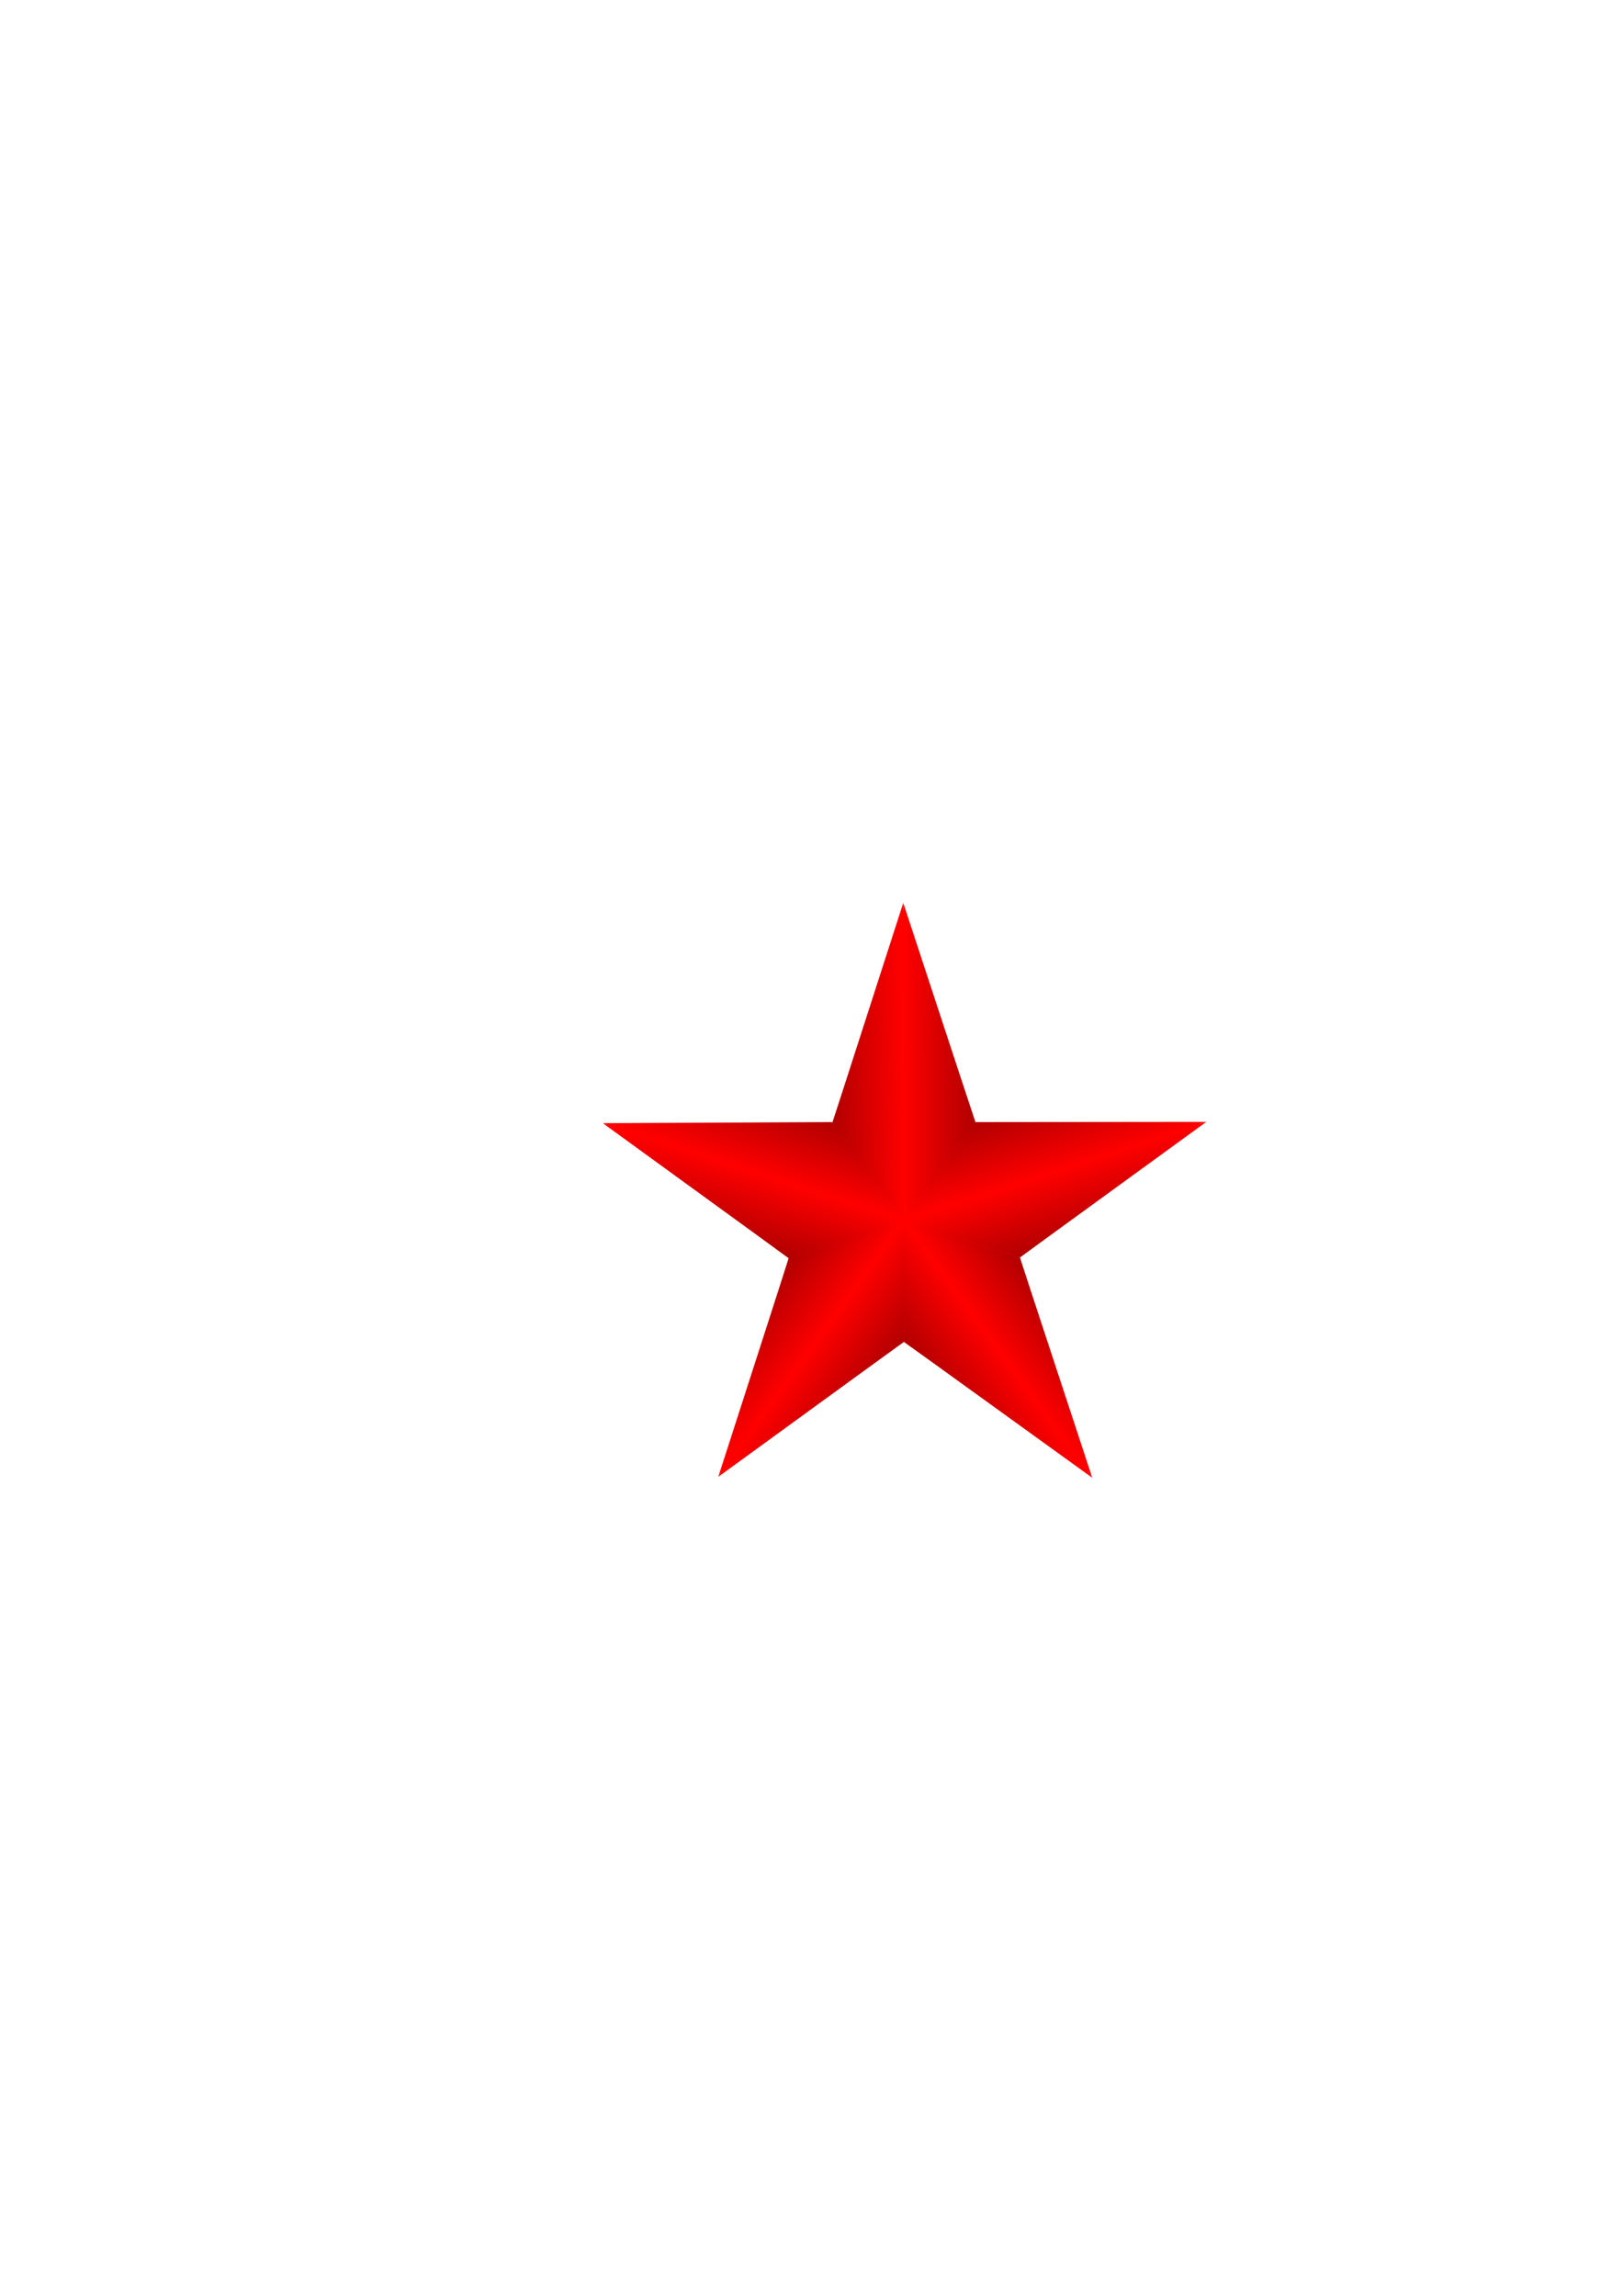 <?xml version="1.0" encoding="UTF-8" standalone="no"?>
<!-- Created with Inkscape (http://www.inkscape.org/) -->
<svg xmlns:dc="http://purl.org/dc/elements/1.1/" xmlns:cc="http://creativecommons.org/ns#" xmlns:rdf="http://www.w3.org/1999/02/22-rdf-syntax-ns#" xmlns:svg="http://www.w3.org/2000/svg" xmlns="http://www.w3.org/2000/svg" xmlns:xlink="http://www.w3.org/1999/xlink" xmlns:sodipodi="http://sodipodi.sourceforge.net/DTD/sodipodi-0.dtd" xmlns:inkscape="http://www.inkscape.org/namespaces/inkscape" width="744.094" height="1052.362" id="svg2" version="1.1" inkscape:version="0.48.2 r9819" sodipodi:docname="stella_rossa.svg">
  <defs id="defs4">
    <linearGradient id="linearGradient3817">
      <stop style="stop-color:#ff0000;stop-opacity:1;" offset="0" id="stop3819"/>
      <stop style="stop-color:#b10000;stop-opacity:1;" offset="1" id="stop3821"/>
    </linearGradient>
    <linearGradient inkscape:collect="always" xlink:href="#linearGradient3817" id="linearGradient3823" x1="414.413" y1="514.194" x2="447.058" y2="514.04" gradientUnits="userSpaceOnUse"/>
    <linearGradient inkscape:collect="always" xlink:href="#linearGradient3817" id="linearGradient3831" x1="457.393" y1="545.473" x2="447.393" y2="514.038" gradientUnits="userSpaceOnUse"/>
    <linearGradient inkscape:collect="always" xlink:href="#linearGradient3817" id="linearGradient3839" x1="457.393" y1="545.473" x2="467.605" y2="576.532" gradientUnits="userSpaceOnUse"/>
    <linearGradient inkscape:collect="always" xlink:href="#linearGradient3817" id="linearGradient3847" x1="440.98" y1="595.744" x2="467.566" y2="576.412" gradientUnits="userSpaceOnUse"/>
    <linearGradient inkscape:collect="always" xlink:href="#linearGradient3817" id="linearGradient3855" x1="440.98" y1="595.744" x2="414.413" y2="615.095" gradientUnits="userSpaceOnUse"/>
    <linearGradient inkscape:collect="always" xlink:href="#linearGradient3817" id="linearGradient3863" x1="388.031" y1="595.934" x2="414.413" y2="615.095" gradientUnits="userSpaceOnUse"/>
    <linearGradient inkscape:collect="always" xlink:href="#linearGradient3817" id="linearGradient3871" x1="388.031" y1="595.934" x2="361.601" y2="576.74" gradientUnits="userSpaceOnUse"/>
    <linearGradient inkscape:collect="always" xlink:href="#linearGradient3817" id="linearGradient3879" x1="371.655" y1="545.581" x2="381.723" y2="514.348" gradientUnits="userSpaceOnUse"/>
    <linearGradient inkscape:collect="always" xlink:href="#linearGradient3817" id="linearGradient3887" x1="371.655" y1="545.581" x2="361.609" y2="576.745" gradientUnits="userSpaceOnUse"/>
    <linearGradient inkscape:collect="always" xlink:href="#linearGradient3817" id="linearGradient3895" x1="414.413" y1="514.194" x2="381.616" y2="514.679" gradientUnits="userSpaceOnUse"/>
    <filter id="filter3969" inkscape:label="Drop shadow" width="1.5" height="1.5" x="-.25" y="-.25">
      <feGaussianBlur id="feGaussianBlur3971" in="SourceAlpha" stdDeviation="4" result="blur"/>
      <feColorMatrix id="feColorMatrix3973" result="bluralpha" type="matrix" values="1 0 0 0 0 0 1 0 0 0 0 0 1 0 0 0 0 0 0.5 0 "/>
      <feOffset id="feOffset3975" in="bluralpha" dx="3" dy="3" result="offsetBlur"/>
      <feMerge id="feMerge3977">
        <feMergeNode id="feMergeNode3979" in="offsetBlur"/>
        <feMergeNode id="feMergeNode3981" in="SourceGraphic"/>
      </feMerge>
    </filter>
    <linearGradient inkscape:collect="always" xlink:href="#linearGradient3817" id="linearGradient3873" gradientUnits="userSpaceOnUse" x1="371.655" y1="545.581" x2="381.723" y2="514.348"/>
    <linearGradient inkscape:collect="always" xlink:href="#linearGradient3817" id="linearGradient3876" gradientUnits="userSpaceOnUse" x1="371.655" y1="545.581" x2="361.609" y2="576.745"/>
    <linearGradient inkscape:collect="always" xlink:href="#linearGradient3817" id="linearGradient3880" gradientUnits="userSpaceOnUse" x1="388.031" y1="595.934" x2="361.601" y2="576.74"/>
    <linearGradient inkscape:collect="always" xlink:href="#linearGradient3817" id="linearGradient3883" gradientUnits="userSpaceOnUse" x1="388.031" y1="595.934" x2="414.413" y2="615.095"/>
    <linearGradient inkscape:collect="always" xlink:href="#linearGradient3817" id="linearGradient3886" gradientUnits="userSpaceOnUse" x1="440.98" y1="595.744" x2="414.413" y2="615.095"/>
    <linearGradient inkscape:collect="always" xlink:href="#linearGradient3817" id="linearGradient3889" gradientUnits="userSpaceOnUse" x1="440.98" y1="595.744" x2="467.566" y2="576.412"/>
    <linearGradient inkscape:collect="always" xlink:href="#linearGradient3817" id="linearGradient3892" gradientUnits="userSpaceOnUse" x1="457.393" y1="545.473" x2="467.605" y2="576.532"/>
    <linearGradient inkscape:collect="always" xlink:href="#linearGradient3817" id="linearGradient3896" gradientUnits="userSpaceOnUse" x1="457.393" y1="545.473" x2="447.393" y2="514.038"/>
    <linearGradient inkscape:collect="always" xlink:href="#linearGradient3817" id="linearGradient3899" gradientUnits="userSpaceOnUse" x1="414.413" y1="514.194" x2="447.058" y2="514.04"/>
    <linearGradient inkscape:collect="always" xlink:href="#linearGradient3817" id="linearGradient3902" gradientUnits="userSpaceOnUse" x1="414.413" y1="514.194" x2="381.616" y2="514.679"/>
    <linearGradient inkscape:collect="always" xlink:href="#linearGradient3817" id="linearGradient3918" gradientUnits="userSpaceOnUse" x1="414.413" y1="514.194" x2="381.616" y2="514.679"/>
    <linearGradient inkscape:collect="always" xlink:href="#linearGradient3817" id="linearGradient3920" gradientUnits="userSpaceOnUse" x1="414.413" y1="514.194" x2="447.058" y2="514.04"/>
    <linearGradient inkscape:collect="always" xlink:href="#linearGradient3817" id="linearGradient3922" gradientUnits="userSpaceOnUse" x1="457.393" y1="545.473" x2="447.393" y2="514.038"/>
    <linearGradient inkscape:collect="always" xlink:href="#linearGradient3817" id="linearGradient3924" gradientUnits="userSpaceOnUse" x1="457.393" y1="545.473" x2="467.605" y2="576.532"/>
    <linearGradient inkscape:collect="always" xlink:href="#linearGradient3817" id="linearGradient3926" gradientUnits="userSpaceOnUse" x1="440.98" y1="595.744" x2="467.566" y2="576.412"/>
    <linearGradient inkscape:collect="always" xlink:href="#linearGradient3817" id="linearGradient3928" gradientUnits="userSpaceOnUse" x1="440.98" y1="595.744" x2="414.413" y2="615.095"/>
    <linearGradient inkscape:collect="always" xlink:href="#linearGradient3817" id="linearGradient3930" gradientUnits="userSpaceOnUse" x1="388.031" y1="595.934" x2="414.413" y2="615.095"/>
    <linearGradient inkscape:collect="always" xlink:href="#linearGradient3817" id="linearGradient3932" gradientUnits="userSpaceOnUse" x1="388.031" y1="595.934" x2="361.601" y2="576.74"/>
    <linearGradient inkscape:collect="always" xlink:href="#linearGradient3817" id="linearGradient3934" gradientUnits="userSpaceOnUse" x1="371.655" y1="545.581" x2="361.609" y2="576.745"/>
    <linearGradient inkscape:collect="always" xlink:href="#linearGradient3817" id="linearGradient3936" gradientUnits="userSpaceOnUse" x1="371.655" y1="545.581" x2="381.723" y2="514.348"/>
    <linearGradient inkscape:collect="always" xlink:href="#linearGradient3817" id="linearGradient3939" gradientUnits="userSpaceOnUse" x1="371.655" y1="545.581" x2="381.723" y2="514.348"/>
    <linearGradient inkscape:collect="always" xlink:href="#linearGradient3817" id="linearGradient3942" gradientUnits="userSpaceOnUse" x1="371.655" y1="545.581" x2="361.609" y2="576.745"/>
    <linearGradient inkscape:collect="always" xlink:href="#linearGradient3817" id="linearGradient3945" gradientUnits="userSpaceOnUse" x1="388.031" y1="595.934" x2="361.601" y2="576.74"/>
    <linearGradient inkscape:collect="always" xlink:href="#linearGradient3817" id="linearGradient3948" gradientUnits="userSpaceOnUse" x1="388.031" y1="595.934" x2="414.413" y2="615.095"/>
    <linearGradient inkscape:collect="always" xlink:href="#linearGradient3817" id="linearGradient3951" gradientUnits="userSpaceOnUse" x1="440.98" y1="595.744" x2="414.413" y2="615.095"/>
    <linearGradient inkscape:collect="always" xlink:href="#linearGradient3817" id="linearGradient3954" gradientUnits="userSpaceOnUse" x1="440.98" y1="595.744" x2="467.566" y2="576.412"/>
    <linearGradient inkscape:collect="always" xlink:href="#linearGradient3817" id="linearGradient3957" gradientUnits="userSpaceOnUse" x1="457.393" y1="545.473" x2="467.605" y2="576.532"/>
    <linearGradient inkscape:collect="always" xlink:href="#linearGradient3817" id="linearGradient3960" gradientUnits="userSpaceOnUse" x1="457.393" y1="545.473" x2="447.393" y2="514.038"/>
    <linearGradient inkscape:collect="always" xlink:href="#linearGradient3817" id="linearGradient3963" gradientUnits="userSpaceOnUse" x1="414.413" y1="514.194" x2="447.058" y2="514.04"/>
    <linearGradient inkscape:collect="always" xlink:href="#linearGradient3817" id="linearGradient3966" gradientUnits="userSpaceOnUse" x1="414.413" y1="514.194" x2="381.616" y2="514.679"/>
  </defs>
  <sodipodi:namedview id="base" pagecolor="#ffffff" bordercolor="#666666" borderopacity="1.0" inkscape:pageopacity="0.0" inkscape:pageshadow="2" inkscape:zoom="2.8288242" inkscape:cx="389.09663" inkscape:cy="464.75504" inkscape:document-units="px" inkscape:current-layer="layer1" showgrid="false" showguides="false" inkscape:guide-bbox="true" inkscape:window-width="2560" inkscape:window-height="1392" inkscape:window-x="1440" inkscape:window-y="0" inkscape:window-maximized="1" inkscape:snap-global="false">
    <sodipodi:guide orientation="1,0" position="414.413,502.092" id="guide3757"/>
    <sodipodi:guide orientation="0.307,0.952" position="276.377,537.516" id="guide3759"/>
    <sodipodi:guide orientation="0.31,-0.951" position="553.053,538.114" id="guide3761"/>
    <sodipodi:guide orientation="-0.81,0.587" position="329.307,375.413" id="guide3763"/>
    <sodipodi:guide orientation="-0.807,-0.591" position="500.766,374.977" id="guide3765"/>
    <sodipodi:guide orientation="0.952,-0.307" position="414.118,638.506" id="guide3767"/>
    <sodipodi:guide orientation="0.95,0.312" position="414.118,638.506" id="guide3769"/>
    <sodipodi:guide orientation="0.588,0.809" position="276.377,537.516" id="guide3773"/>
    <sodipodi:guide orientation="0.588,-0.809" position="553.053,538.114" id="guide3775"/>
  </sodipodi:namedview>
  <g inkscape:label="Layer 1" inkscape:groupmode="layer" id="layer1">
    <g id="g3969">
      <path inkscape:export-ydpi="95" inkscape:export-xdpi="95" inkscape:export-filename="/Users/giacomobencista/Desktop/path3815.png" sodipodi:nodetypes="ccccccccccc" inkscape:connector-curvature="0" id="path2987" d="m 498.686,674.696 -84.295,-59.618 -83.476,59.917 30.694,-98.251 -82.822,-61.216 102.83,-0.85 32.723,-98.006 32.995,98.208 102.911,0.162 -82.679,61.368 z" inkscape:transform-center-y="-130.12191" inkscape:transform-center-x="-85.042012" style="fill:#ff0000;fill-opacity:1;fill-rule:nonzero;stroke:none"/>
      <path inkscape:export-ydpi="95" inkscape:export-xdpi="95" inkscape:export-filename="/Users/giacomobencista/Desktop/path3815.png" inkscape:connector-curvature="0" id="path3797" d="M 414.325,559.345 381.616,514.679 414.118,413.856 z" style="fill:url(#linearGradient3966);fill-opacity:1;stroke:none"/>
      <path inkscape:export-ydpi="95" inkscape:export-xdpi="95" inkscape:export-filename="/Users/giacomobencista/Desktop/path3815.png" inkscape:connector-curvature="0" id="path3799" d="m 447.162,514.357 -32.749,45.109 -0.296,-145.61 z" style="fill:url(#linearGradient3963);fill-opacity:1;stroke:none"/>
      <path inkscape:export-ydpi="95" inkscape:export-xdpi="95" inkscape:export-filename="/Users/giacomobencista/Desktop/path3815.png" inkscape:connector-curvature="0" id="path3801" d="m 553.053,514.248 -105.891,0.109 -32.552,45.08 z" style="fill:url(#linearGradient3960);fill-opacity:1;stroke:none"/>
      <path inkscape:export-ydpi="95" inkscape:export-xdpi="95" inkscape:export-filename="/Users/giacomobencista/Desktop/path3815.png" inkscape:connector-curvature="0" id="path3803" d="M 467.566,576.412 414.611,559.437 553.053,514.248 z" style="fill:url(#linearGradient3957);fill-opacity:1;stroke:none"/>
      <path inkscape:export-ydpi="95" inkscape:export-xdpi="95" inkscape:export-filename="/Users/giacomobencista/Desktop/path3815.png" inkscape:connector-curvature="0" id="path3805" d="m 414.413,559.374 53.192,17.159 33.16,100.853 z" style="fill:url(#linearGradient3954);fill-opacity:1;stroke:none"/>
      <path inkscape:export-ydpi="95" inkscape:export-xdpi="95" inkscape:export-filename="/Users/giacomobencista/Desktop/path3815.png" inkscape:connector-curvature="0" id="path3807" d="m 414.413,615.063 -0.088,-55.718 86.441,118.04 z" style="fill:url(#linearGradient3951);fill-opacity:1;stroke:none"/>
      <path inkscape:export-ydpi="95" inkscape:export-xdpi="95" inkscape:export-filename="/Users/giacomobencista/Desktop/path3815.png" inkscape:connector-curvature="0" id="path3809" d="m 414.611,559.437 -85.304,117.512 85.085,-61.871 z" style="fill:url(#linearGradient3948);fill-opacity:1;stroke:none"/>
      <path inkscape:export-ydpi="95" inkscape:export-xdpi="95" inkscape:export-filename="/Users/giacomobencista/Desktop/path3815.png" inkscape:connector-curvature="0" id="path3811" d="m 361.611,576.737 52.802,-17.2 -85.107,117.413 z" style="fill:url(#linearGradient3945);fill-opacity:1;stroke:none"/>
      <path inkscape:export-ydpi="95" inkscape:export-xdpi="95" inkscape:export-filename="/Users/giacomobencista/Desktop/path3815.png" inkscape:connector-curvature="0" id="path3813" d="M 414.413,559.537 276.377,514.846 361.611,576.737 z" style="fill:url(#linearGradient3942);fill-opacity:1;stroke:none"/>
      <path inkscape:export-ydpi="95" inkscape:export-xdpi="95" inkscape:connector-curvature="0" id="path3815" d="m 381.375,514.35 33.072,45.141 -138.07,-44.645 z" style="fill:url(#linearGradient3939);fill-opacity:1;stroke:none"/>
    </g>
  </g>
</svg>
